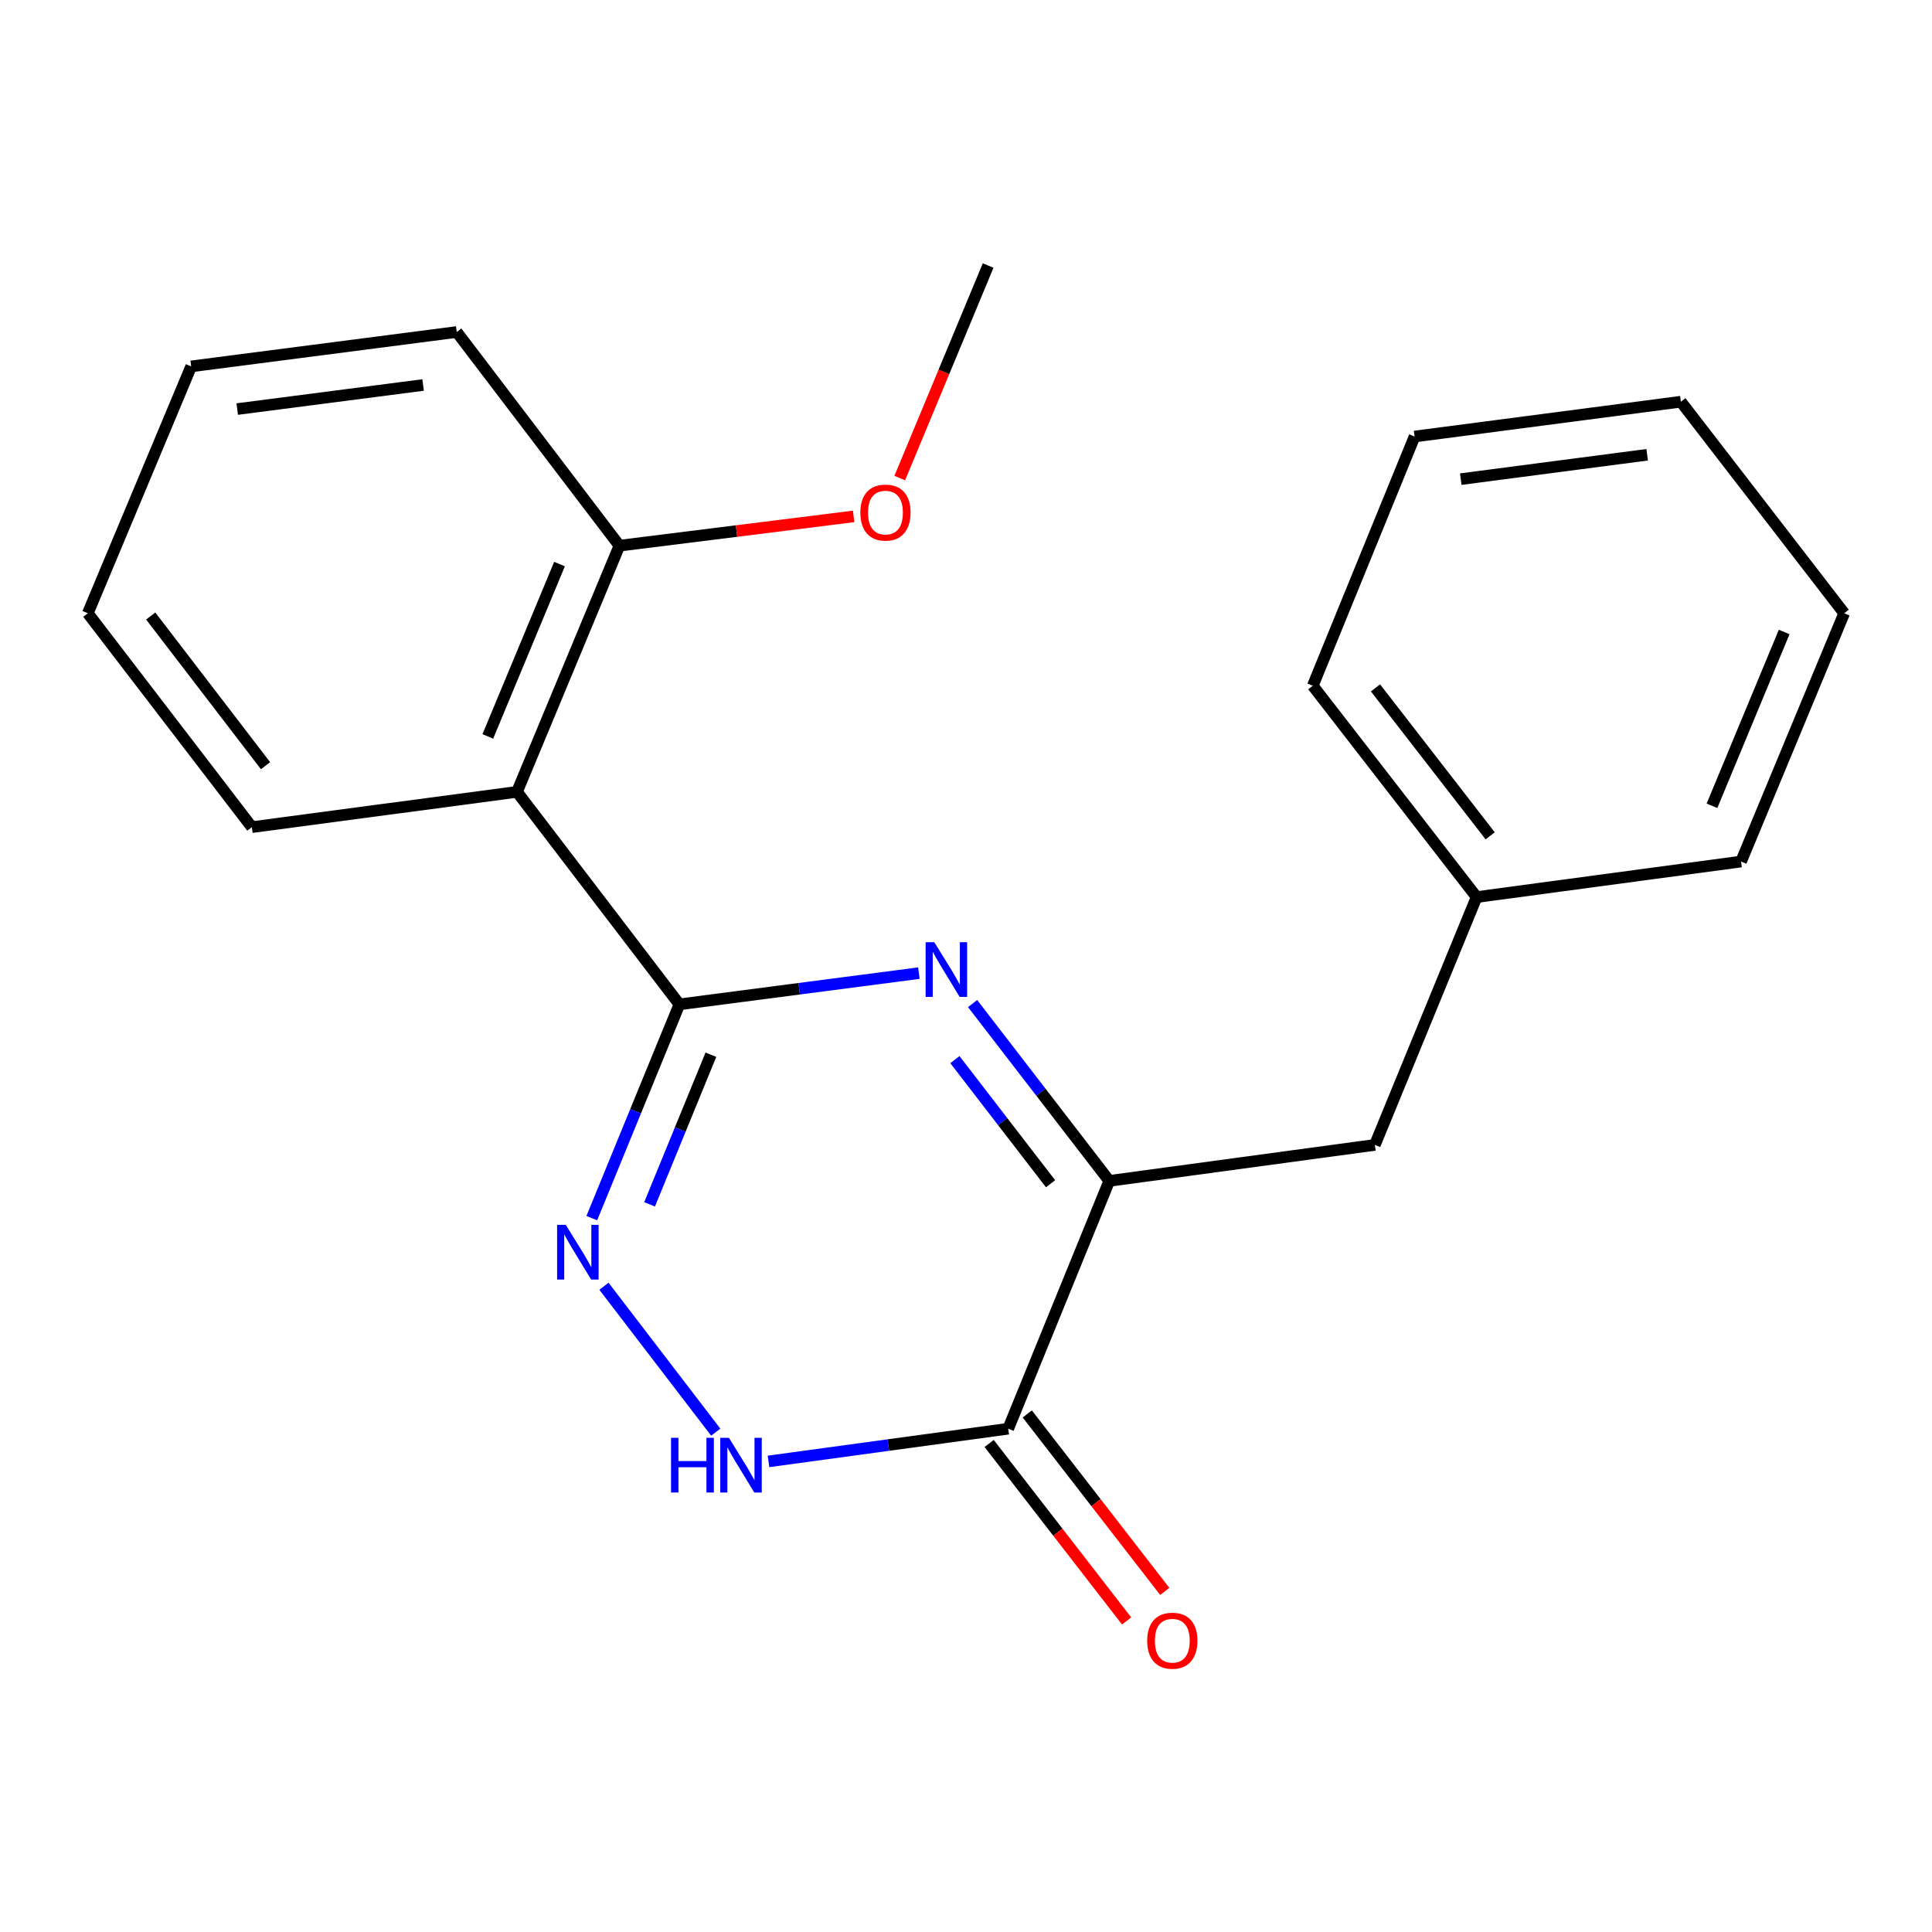 <?xml version='1.0' encoding='iso-8859-1'?>
<svg version='1.1' baseProfile='full'
              xmlns='http://www.w3.org/2000/svg'
                      xmlns:rdkit='http://www.rdkit.org/xml'
                      xmlns:xlink='http://www.w3.org/1999/xlink'
                  xml:space='preserve'
width='1000px' height='1000px' viewBox='0 0 1000 1000'>
<!-- END OF HEADER -->
<rect style='opacity:1.0;fill:#FFFFFF;stroke:none' width='1000' height='1000' x='0' y='0'> </rect>
<path class='bond-0' d='M 351.657,519.855 L 413.639,511.773' style='fill:none;fill-rule:evenodd;stroke:#000000;stroke-width:6px;stroke-linecap:butt;stroke-linejoin:miter;stroke-opacity:1' />
<path class='bond-0' d='M 413.639,511.773 L 475.622,503.691' style='fill:none;fill-rule:evenodd;stroke:#0000FF;stroke-width:6px;stroke-linecap:butt;stroke-linejoin:miter;stroke-opacity:1' />
<path class='bond-1' d='M 351.657,519.855 L 328.988,575.178' style='fill:none;fill-rule:evenodd;stroke:#000000;stroke-width:6px;stroke-linecap:butt;stroke-linejoin:miter;stroke-opacity:1' />
<path class='bond-1' d='M 328.988,575.178 L 306.319,630.5' style='fill:none;fill-rule:evenodd;stroke:#0000FF;stroke-width:6px;stroke-linecap:butt;stroke-linejoin:miter;stroke-opacity:1' />
<path class='bond-1' d='M 367.961,545.919 L 352.093,584.645' style='fill:none;fill-rule:evenodd;stroke:#000000;stroke-width:6px;stroke-linecap:butt;stroke-linejoin:miter;stroke-opacity:1' />
<path class='bond-1' d='M 352.093,584.645 L 336.225,623.371' style='fill:none;fill-rule:evenodd;stroke:#0000FF;stroke-width:6px;stroke-linecap:butt;stroke-linejoin:miter;stroke-opacity:1' />
<path class='bond-5' d='M 351.657,519.855 L 267.595,409.867' style='fill:none;fill-rule:evenodd;stroke:#000000;stroke-width:6px;stroke-linecap:butt;stroke-linejoin:miter;stroke-opacity:1' />
<path class='bond-2' d='M 503.421,519.449 L 538.789,565.338' style='fill:none;fill-rule:evenodd;stroke:#0000FF;stroke-width:6px;stroke-linecap:butt;stroke-linejoin:miter;stroke-opacity:1' />
<path class='bond-2' d='M 538.789,565.338 L 574.158,611.227' style='fill:none;fill-rule:evenodd;stroke:#000000;stroke-width:6px;stroke-linecap:butt;stroke-linejoin:miter;stroke-opacity:1' />
<path class='bond-2' d='M 494.255,548.458 L 519.013,580.581' style='fill:none;fill-rule:evenodd;stroke:#0000FF;stroke-width:6px;stroke-linecap:butt;stroke-linejoin:miter;stroke-opacity:1' />
<path class='bond-2' d='M 519.013,580.581 L 543.771,612.703' style='fill:none;fill-rule:evenodd;stroke:#000000;stroke-width:6px;stroke-linecap:butt;stroke-linejoin:miter;stroke-opacity:1' />
<path class='bond-4' d='M 312.604,665.758 L 370.466,741.287' style='fill:none;fill-rule:evenodd;stroke:#0000FF;stroke-width:6px;stroke-linecap:butt;stroke-linejoin:miter;stroke-opacity:1' />
<path class='bond-6' d='M 574.158,611.227 L 711.626,592.598' style='fill:none;fill-rule:evenodd;stroke:#000000;stroke-width:6px;stroke-linecap:butt;stroke-linejoin:miter;stroke-opacity:1' />
<path class='bond-21' d='M 574.158,611.227 L 521.848,739.498' style='fill:none;fill-rule:evenodd;stroke:#000000;stroke-width:6px;stroke-linecap:butt;stroke-linejoin:miter;stroke-opacity:1' />
<path class='bond-3' d='M 521.848,739.498 L 459.813,747.961' style='fill:none;fill-rule:evenodd;stroke:#000000;stroke-width:6px;stroke-linecap:butt;stroke-linejoin:miter;stroke-opacity:1' />
<path class='bond-3' d='M 459.813,747.961 L 397.777,756.423' style='fill:none;fill-rule:evenodd;stroke:#0000FF;stroke-width:6px;stroke-linecap:butt;stroke-linejoin:miter;stroke-opacity:1' />
<path class='bond-8' d='M 511.978,747.144 L 547.557,793.071' style='fill:none;fill-rule:evenodd;stroke:#000000;stroke-width:6px;stroke-linecap:butt;stroke-linejoin:miter;stroke-opacity:1' />
<path class='bond-8' d='M 547.557,793.071 L 583.135,838.998' style='fill:none;fill-rule:evenodd;stroke:#FF0000;stroke-width:6px;stroke-linecap:butt;stroke-linejoin:miter;stroke-opacity:1' />
<path class='bond-8' d='M 531.717,731.853 L 567.296,777.78' style='fill:none;fill-rule:evenodd;stroke:#000000;stroke-width:6px;stroke-linecap:butt;stroke-linejoin:miter;stroke-opacity:1' />
<path class='bond-8' d='M 567.296,777.78 L 602.874,823.707' style='fill:none;fill-rule:evenodd;stroke:#FF0000;stroke-width:6px;stroke-linecap:butt;stroke-linejoin:miter;stroke-opacity:1' />
<path class='bond-7' d='M 267.595,409.867 L 320.612,282.442' style='fill:none;fill-rule:evenodd;stroke:#000000;stroke-width:6px;stroke-linecap:butt;stroke-linejoin:miter;stroke-opacity:1' />
<path class='bond-7' d='M 252.494,381.162 L 289.606,291.964' style='fill:none;fill-rule:evenodd;stroke:#000000;stroke-width:6px;stroke-linecap:butt;stroke-linejoin:miter;stroke-opacity:1' />
<path class='bond-10' d='M 267.595,409.867 L 130.363,428.136' style='fill:none;fill-rule:evenodd;stroke:#000000;stroke-width:6px;stroke-linecap:butt;stroke-linejoin:miter;stroke-opacity:1' />
<path class='bond-9' d='M 711.626,592.598 L 764.296,464.327' style='fill:none;fill-rule:evenodd;stroke:#000000;stroke-width:6px;stroke-linecap:butt;stroke-linejoin:miter;stroke-opacity:1' />
<path class='bond-11' d='M 320.612,282.442 L 381.229,274.864' style='fill:none;fill-rule:evenodd;stroke:#000000;stroke-width:6px;stroke-linecap:butt;stroke-linejoin:miter;stroke-opacity:1' />
<path class='bond-11' d='M 381.229,274.864 L 441.846,267.286' style='fill:none;fill-rule:evenodd;stroke:#FF0000;stroke-width:6px;stroke-linecap:butt;stroke-linejoin:miter;stroke-opacity:1' />
<path class='bond-12' d='M 320.612,282.442 L 236.411,171.844' style='fill:none;fill-rule:evenodd;stroke:#000000;stroke-width:6px;stroke-linecap:butt;stroke-linejoin:miter;stroke-opacity:1' />
<path class='bond-13' d='M 764.296,464.327 L 679.499,354.935' style='fill:none;fill-rule:evenodd;stroke:#000000;stroke-width:6px;stroke-linecap:butt;stroke-linejoin:miter;stroke-opacity:1' />
<path class='bond-13' d='M 771.311,432.621 L 711.953,356.047' style='fill:none;fill-rule:evenodd;stroke:#000000;stroke-width:6px;stroke-linecap:butt;stroke-linejoin:miter;stroke-opacity:1' />
<path class='bond-14' d='M 764.296,464.327 L 901.167,445.933' style='fill:none;fill-rule:evenodd;stroke:#000000;stroke-width:6px;stroke-linecap:butt;stroke-linejoin:miter;stroke-opacity:1' />
<path class='bond-16' d='M 130.363,428.136 L 45.455,317.426' style='fill:none;fill-rule:evenodd;stroke:#000000;stroke-width:6px;stroke-linecap:butt;stroke-linejoin:miter;stroke-opacity:1' />
<path class='bond-16' d='M 137.439,396.334 L 78.004,318.837' style='fill:none;fill-rule:evenodd;stroke:#000000;stroke-width:6px;stroke-linecap:butt;stroke-linejoin:miter;stroke-opacity:1' />
<path class='bond-15' d='M 465.71,247.448 L 488.584,192.445' style='fill:none;fill-rule:evenodd;stroke:#FF0000;stroke-width:6px;stroke-linecap:butt;stroke-linejoin:miter;stroke-opacity:1' />
<path class='bond-15' d='M 488.584,192.445 L 511.458,137.442' style='fill:none;fill-rule:evenodd;stroke:#000000;stroke-width:6px;stroke-linecap:butt;stroke-linejoin:miter;stroke-opacity:1' />
<path class='bond-22' d='M 236.411,171.844 L 98.957,189.641' style='fill:none;fill-rule:evenodd;stroke:#000000;stroke-width:6px;stroke-linecap:butt;stroke-linejoin:miter;stroke-opacity:1' />
<path class='bond-22' d='M 218.999,199.276 L 122.782,211.734' style='fill:none;fill-rule:evenodd;stroke:#000000;stroke-width:6px;stroke-linecap:butt;stroke-linejoin:miter;stroke-opacity:1' />
<path class='bond-19' d='M 679.499,354.935 L 732.183,225.943' style='fill:none;fill-rule:evenodd;stroke:#000000;stroke-width:6px;stroke-linecap:butt;stroke-linejoin:miter;stroke-opacity:1' />
<path class='bond-18' d='M 901.167,445.933 L 954.545,317.426' style='fill:none;fill-rule:evenodd;stroke:#000000;stroke-width:6px;stroke-linecap:butt;stroke-linejoin:miter;stroke-opacity:1' />
<path class='bond-18' d='M 886.115,417.079 L 923.48,327.124' style='fill:none;fill-rule:evenodd;stroke:#000000;stroke-width:6px;stroke-linecap:butt;stroke-linejoin:miter;stroke-opacity:1' />
<path class='bond-17' d='M 45.455,317.426 L 98.957,189.641' style='fill:none;fill-rule:evenodd;stroke:#000000;stroke-width:6px;stroke-linecap:butt;stroke-linejoin:miter;stroke-opacity:1' />
<path class='bond-20' d='M 954.545,317.426 L 870.012,207.924' style='fill:none;fill-rule:evenodd;stroke:#000000;stroke-width:6px;stroke-linecap:butt;stroke-linejoin:miter;stroke-opacity:1' />
<path class='bond-23' d='M 732.183,225.943 L 870.012,207.924' style='fill:none;fill-rule:evenodd;stroke:#000000;stroke-width:6px;stroke-linecap:butt;stroke-linejoin:miter;stroke-opacity:1' />
<path class='bond-23' d='M 756.094,247.998 L 852.574,235.385' style='fill:none;fill-rule:evenodd;stroke:#000000;stroke-width:6px;stroke-linecap:butt;stroke-linejoin:miter;stroke-opacity:1' />
<path  class='atom-1' d='M 483.586 487.676
L 492.866 502.676
Q 493.786 504.156, 495.266 506.836
Q 496.746 509.516, 496.826 509.676
L 496.826 487.676
L 500.586 487.676
L 500.586 515.996
L 496.706 515.996
L 486.746 499.596
Q 485.586 497.676, 484.346 495.476
Q 483.146 493.276, 482.786 492.596
L 482.786 515.996
L 479.106 515.996
L 479.106 487.676
L 483.586 487.676
' fill='#0000FF'/>
<path  class='atom-2' d='M 292.837 633.966
L 302.117 648.966
Q 303.037 650.446, 304.517 653.126
Q 305.997 655.806, 306.077 655.966
L 306.077 633.966
L 309.837 633.966
L 309.837 662.286
L 305.957 662.286
L 295.997 645.886
Q 294.837 643.966, 293.597 641.766
Q 292.397 639.566, 292.037 638.886
L 292.037 662.286
L 288.357 662.286
L 288.357 633.966
L 292.837 633.966
' fill='#0000FF'/>
<path  class='atom-5' d='M 347.328 744.204
L 351.168 744.204
L 351.168 756.244
L 365.648 756.244
L 365.648 744.204
L 369.488 744.204
L 369.488 772.524
L 365.648 772.524
L 365.648 759.444
L 351.168 759.444
L 351.168 772.524
L 347.328 772.524
L 347.328 744.204
' fill='#0000FF'/>
<path  class='atom-5' d='M 377.288 744.204
L 386.568 759.204
Q 387.488 760.684, 388.968 763.364
Q 390.448 766.044, 390.528 766.204
L 390.528 744.204
L 394.288 744.204
L 394.288 772.524
L 390.408 772.524
L 380.448 756.124
Q 379.288 754.204, 378.048 752.004
Q 376.848 749.804, 376.488 749.124
L 376.488 772.524
L 372.808 772.524
L 372.808 744.204
L 377.288 744.204
' fill='#0000FF'/>
<path  class='atom-9' d='M 593.784 849.22
Q 593.784 842.42, 597.144 838.62
Q 600.504 834.82, 606.784 834.82
Q 613.064 834.82, 616.424 838.62
Q 619.784 842.42, 619.784 849.22
Q 619.784 856.1, 616.384 860.02
Q 612.984 863.9, 606.784 863.9
Q 600.544 863.9, 597.144 860.02
Q 593.784 856.14, 593.784 849.22
M 606.784 860.7
Q 611.104 860.7, 613.424 857.82
Q 615.784 854.9, 615.784 849.22
Q 615.784 843.66, 613.424 840.86
Q 611.104 838.02, 606.784 838.02
Q 602.464 838.02, 600.104 840.82
Q 597.784 843.62, 597.784 849.22
Q 597.784 854.94, 600.104 857.82
Q 602.464 860.7, 606.784 860.7
' fill='#FF0000'/>
<path  class='atom-12' d='M 445.316 265.307
Q 445.316 258.507, 448.676 254.707
Q 452.036 250.907, 458.316 250.907
Q 464.596 250.907, 467.956 254.707
Q 471.316 258.507, 471.316 265.307
Q 471.316 272.187, 467.916 276.107
Q 464.516 279.987, 458.316 279.987
Q 452.076 279.987, 448.676 276.107
Q 445.316 272.227, 445.316 265.307
M 458.316 276.787
Q 462.636 276.787, 464.956 273.907
Q 467.316 270.987, 467.316 265.307
Q 467.316 259.747, 464.956 256.947
Q 462.636 254.107, 458.316 254.107
Q 453.996 254.107, 451.636 256.907
Q 449.316 259.707, 449.316 265.307
Q 449.316 271.027, 451.636 273.907
Q 453.996 276.787, 458.316 276.787
' fill='#FF0000'/>
</svg>
